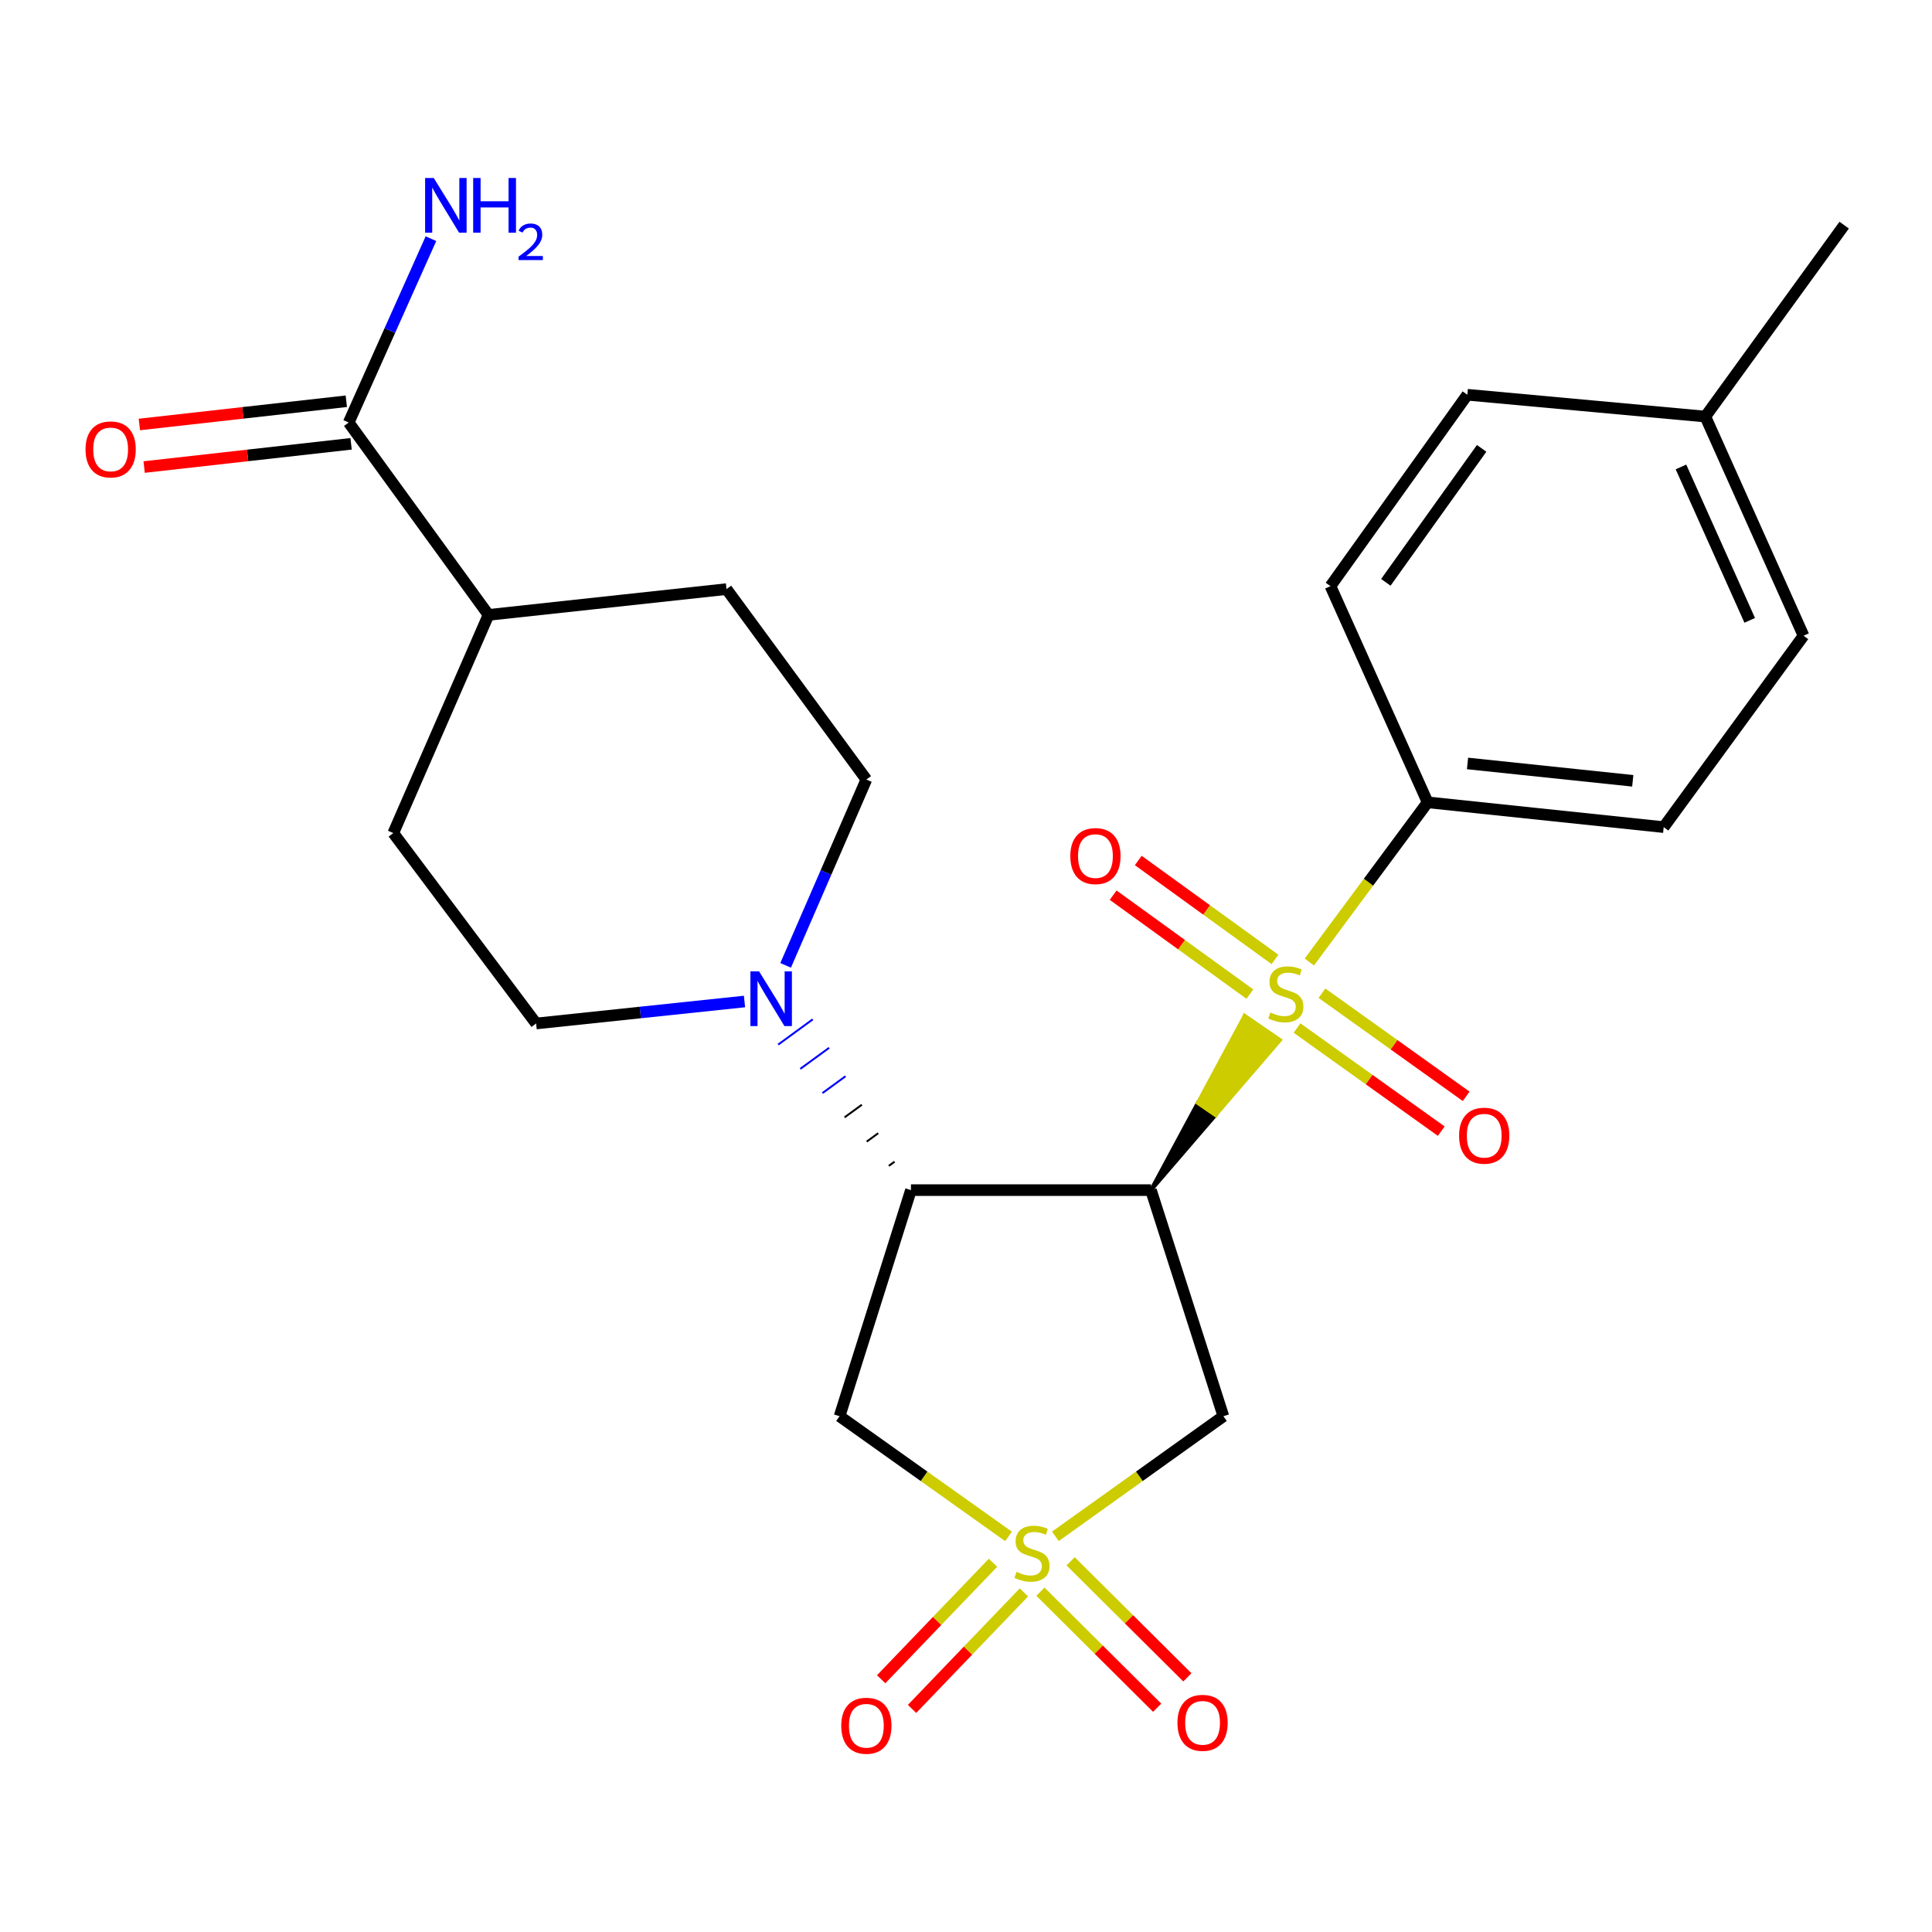 <?xml version='1.0' encoding='iso-8859-1'?>
<svg version='1.1' baseProfile='full'
              xmlns='http://www.w3.org/2000/svg'
                      xmlns:rdkit='http://www.rdkit.org/xml'
                      xmlns:xlink='http://www.w3.org/1999/xlink'
                  xml:space='preserve'
width='1000px' height='1000px' viewBox='0 0 1000 1000'>
<!-- END OF HEADER -->
<rect style='opacity:1.0;fill:#FFFFFF;stroke:none' width='1000' height='1000' x='0' y='0'> </rect>
<path class='bond-0' d='M 595.732,616.006 L 629.13,577.169 L 619.992,570.894 Z' style='fill:#000000;fill-rule:evenodd;fill-opacity:1;stroke:#000000;stroke-width:2px;stroke-linecap:butt;stroke-linejoin:miter;stroke-opacity:1;' />
<path class='bond-0' d='M 629.13,577.169 L 644.253,525.781 L 662.527,538.332 Z' style='fill:#CCCC00;fill-rule:evenodd;fill-opacity:1;stroke:#CCCC00;stroke-width:2px;stroke-linecap:butt;stroke-linejoin:miter;stroke-opacity:1;' />
<path class='bond-0' d='M 629.13,577.169 L 619.992,570.894 L 644.253,525.781 Z' style='fill:#CCCC00;fill-rule:evenodd;fill-opacity:1;stroke:#CCCC00;stroke-width:2px;stroke-linecap:butt;stroke-linejoin:miter;stroke-opacity:1;' />
<path class='bond-6' d='M 677.716,497.931 L 708.331,456.609' style='fill:none;fill-rule:evenodd;stroke:#CCCC00;stroke-width:6px;stroke-linecap:butt;stroke-linejoin:miter;stroke-opacity:1' />
<path class='bond-6' d='M 708.331,456.609 L 738.947,415.286' style='fill:none;fill-rule:evenodd;stroke:#000000;stroke-width:6px;stroke-linecap:butt;stroke-linejoin:miter;stroke-opacity:1' />
<path class='bond-10' d='M 671.342,532.112 L 708.669,558.8' style='fill:none;fill-rule:evenodd;stroke:#CCCC00;stroke-width:6px;stroke-linecap:butt;stroke-linejoin:miter;stroke-opacity:1' />
<path class='bond-10' d='M 708.669,558.8 L 745.997,585.488' style='fill:none;fill-rule:evenodd;stroke:#FF0000;stroke-width:6px;stroke-linecap:butt;stroke-linejoin:miter;stroke-opacity:1' />
<path class='bond-10' d='M 684.236,514.078 L 721.563,540.766' style='fill:none;fill-rule:evenodd;stroke:#CCCC00;stroke-width:6px;stroke-linecap:butt;stroke-linejoin:miter;stroke-opacity:1' />
<path class='bond-10' d='M 721.563,540.766 L 758.891,567.454' style='fill:none;fill-rule:evenodd;stroke:#FF0000;stroke-width:6px;stroke-linecap:butt;stroke-linejoin:miter;stroke-opacity:1' />
<path class='bond-11' d='M 659.931,496.595 L 624.547,470.988' style='fill:none;fill-rule:evenodd;stroke:#CCCC00;stroke-width:6px;stroke-linecap:butt;stroke-linejoin:miter;stroke-opacity:1' />
<path class='bond-11' d='M 624.547,470.988 L 589.164,445.381' style='fill:none;fill-rule:evenodd;stroke:#FF0000;stroke-width:6px;stroke-linecap:butt;stroke-linejoin:miter;stroke-opacity:1' />
<path class='bond-11' d='M 646.933,514.555 L 611.55,488.948' style='fill:none;fill-rule:evenodd;stroke:#CCCC00;stroke-width:6px;stroke-linecap:butt;stroke-linejoin:miter;stroke-opacity:1' />
<path class='bond-11' d='M 611.55,488.948 L 576.166,463.341' style='fill:none;fill-rule:evenodd;stroke:#FF0000;stroke-width:6px;stroke-linecap:butt;stroke-linejoin:miter;stroke-opacity:1' />
<path class='bond-2' d='M 595.732,616.006 L 471.508,616.006' style='fill:none;fill-rule:evenodd;stroke:#000000;stroke-width:6px;stroke-linecap:butt;stroke-linejoin:miter;stroke-opacity:1' />
<path class='bond-3' d='M 595.732,616.006 L 633.223,733.037' style='fill:none;fill-rule:evenodd;stroke:#000000;stroke-width:6px;stroke-linecap:butt;stroke-linejoin:miter;stroke-opacity:1' />
<path class='bond-1' d='M 546.274,795.2 L 589.749,764.119' style='fill:none;fill-rule:evenodd;stroke:#CCCC00;stroke-width:6px;stroke-linecap:butt;stroke-linejoin:miter;stroke-opacity:1' />
<path class='bond-1' d='M 589.749,764.119 L 633.223,733.037' style='fill:none;fill-rule:evenodd;stroke:#000000;stroke-width:6px;stroke-linecap:butt;stroke-linejoin:miter;stroke-opacity:1' />
<path class='bond-8' d='M 513.979,808.874 L 485.032,839.026' style='fill:none;fill-rule:evenodd;stroke:#CCCC00;stroke-width:6px;stroke-linecap:butt;stroke-linejoin:miter;stroke-opacity:1' />
<path class='bond-8' d='M 485.032,839.026 L 456.086,869.179' style='fill:none;fill-rule:evenodd;stroke:#FF0000;stroke-width:6px;stroke-linecap:butt;stroke-linejoin:miter;stroke-opacity:1' />
<path class='bond-8' d='M 529.972,824.227 L 501.025,854.379' style='fill:none;fill-rule:evenodd;stroke:#CCCC00;stroke-width:6px;stroke-linecap:butt;stroke-linejoin:miter;stroke-opacity:1' />
<path class='bond-8' d='M 501.025,854.379 L 472.079,884.532' style='fill:none;fill-rule:evenodd;stroke:#FF0000;stroke-width:6px;stroke-linecap:butt;stroke-linejoin:miter;stroke-opacity:1' />
<path class='bond-9' d='M 538.527,823.851 L 568.738,853.884' style='fill:none;fill-rule:evenodd;stroke:#CCCC00;stroke-width:6px;stroke-linecap:butt;stroke-linejoin:miter;stroke-opacity:1' />
<path class='bond-9' d='M 568.738,853.884 L 598.948,883.918' style='fill:none;fill-rule:evenodd;stroke:#FF0000;stroke-width:6px;stroke-linecap:butt;stroke-linejoin:miter;stroke-opacity:1' />
<path class='bond-9' d='M 554.157,808.129 L 584.368,838.162' style='fill:none;fill-rule:evenodd;stroke:#CCCC00;stroke-width:6px;stroke-linecap:butt;stroke-linejoin:miter;stroke-opacity:1' />
<path class='bond-9' d='M 584.368,838.162 L 614.578,868.196' style='fill:none;fill-rule:evenodd;stroke:#FF0000;stroke-width:6px;stroke-linecap:butt;stroke-linejoin:miter;stroke-opacity:1' />
<path class='bond-25' d='M 522.014,795.238 L 478.287,764.137' style='fill:none;fill-rule:evenodd;stroke:#CCCC00;stroke-width:6px;stroke-linecap:butt;stroke-linejoin:miter;stroke-opacity:1' />
<path class='bond-25' d='M 478.287,764.137 L 434.559,733.037' style='fill:none;fill-rule:evenodd;stroke:#000000;stroke-width:6px;stroke-linecap:butt;stroke-linejoin:miter;stroke-opacity:1' />
<path class='bond-4' d='M 471.508,616.006 L 434.559,733.037' style='fill:none;fill-rule:evenodd;stroke:#000000;stroke-width:6px;stroke-linecap:butt;stroke-linejoin:miter;stroke-opacity:1' />
<path class='bond-5' d='M 463.037,601.274 L 460.053,603.453' style='fill:none;fill-rule:evenodd;stroke:#000000;stroke-width:1.0px;stroke-linecap:butt;stroke-linejoin:miter;stroke-opacity:1' />
<path class='bond-5' d='M 454.566,586.541 L 448.598,590.9' style='fill:none;fill-rule:evenodd;stroke:#000000;stroke-width:1.0px;stroke-linecap:butt;stroke-linejoin:miter;stroke-opacity:1' />
<path class='bond-5' d='M 446.095,571.809 L 437.143,578.346' style='fill:none;fill-rule:evenodd;stroke:#000000;stroke-width:1.0px;stroke-linecap:butt;stroke-linejoin:miter;stroke-opacity:1' />
<path class='bond-5' d='M 437.624,557.076 L 425.688,565.793' style='fill:none;fill-rule:evenodd;stroke:#0000FF;stroke-width:1.0px;stroke-linecap:butt;stroke-linejoin:miter;stroke-opacity:1' />
<path class='bond-5' d='M 429.153,542.344 L 414.233,553.239' style='fill:none;fill-rule:evenodd;stroke:#0000FF;stroke-width:1.0px;stroke-linecap:butt;stroke-linejoin:miter;stroke-opacity:1' />
<path class='bond-5' d='M 420.682,527.611 L 402.778,540.686' style='fill:none;fill-rule:evenodd;stroke:#0000FF;stroke-width:1.0px;stroke-linecap:butt;stroke-linejoin:miter;stroke-opacity:1' />
<path class='bond-12' d='M 406.644,499.669 L 427.536,451.578' style='fill:none;fill-rule:evenodd;stroke:#0000FF;stroke-width:6px;stroke-linecap:butt;stroke-linejoin:miter;stroke-opacity:1' />
<path class='bond-12' d='M 427.536,451.578 L 448.427,403.487' style='fill:none;fill-rule:evenodd;stroke:#000000;stroke-width:6px;stroke-linecap:butt;stroke-linejoin:miter;stroke-opacity:1' />
<path class='bond-13' d='M 385.351,518.377 L 331.42,524.066' style='fill:none;fill-rule:evenodd;stroke:#0000FF;stroke-width:6px;stroke-linecap:butt;stroke-linejoin:miter;stroke-opacity:1' />
<path class='bond-13' d='M 331.42,524.066 L 277.488,529.755' style='fill:none;fill-rule:evenodd;stroke:#000000;stroke-width:6px;stroke-linecap:butt;stroke-linejoin:miter;stroke-opacity:1' />
<path class='bond-18' d='M 738.947,415.286 L 861.126,428.12' style='fill:none;fill-rule:evenodd;stroke:#000000;stroke-width:6px;stroke-linecap:butt;stroke-linejoin:miter;stroke-opacity:1' />
<path class='bond-18' d='M 759.59,395.163 L 845.115,404.146' style='fill:none;fill-rule:evenodd;stroke:#000000;stroke-width:6px;stroke-linecap:butt;stroke-linejoin:miter;stroke-opacity:1' />
<path class='bond-19' d='M 738.947,415.286 L 688.647,303.379' style='fill:none;fill-rule:evenodd;stroke:#000000;stroke-width:6px;stroke-linecap:butt;stroke-linejoin:miter;stroke-opacity:1' />
<path class='bond-7' d='M 180.484,218.704 L 252.855,318.27' style='fill:none;fill-rule:evenodd;stroke:#000000;stroke-width:6px;stroke-linecap:butt;stroke-linejoin:miter;stroke-opacity:1' />
<path class='bond-15' d='M 179.248,207.688 L 125.691,213.7' style='fill:none;fill-rule:evenodd;stroke:#000000;stroke-width:6px;stroke-linecap:butt;stroke-linejoin:miter;stroke-opacity:1' />
<path class='bond-15' d='M 125.691,213.7 L 72.134,219.712' style='fill:none;fill-rule:evenodd;stroke:#FF0000;stroke-width:6px;stroke-linecap:butt;stroke-linejoin:miter;stroke-opacity:1' />
<path class='bond-15' d='M 181.721,229.719 L 128.164,235.732' style='fill:none;fill-rule:evenodd;stroke:#000000;stroke-width:6px;stroke-linecap:butt;stroke-linejoin:miter;stroke-opacity:1' />
<path class='bond-15' d='M 128.164,235.732 L 74.607,241.744' style='fill:none;fill-rule:evenodd;stroke:#FF0000;stroke-width:6px;stroke-linecap:butt;stroke-linejoin:miter;stroke-opacity:1' />
<path class='bond-20' d='M 180.484,218.704 L 201.772,171.117' style='fill:none;fill-rule:evenodd;stroke:#000000;stroke-width:6px;stroke-linecap:butt;stroke-linejoin:miter;stroke-opacity:1' />
<path class='bond-20' d='M 201.772,171.117 L 223.06,123.531' style='fill:none;fill-rule:evenodd;stroke:#0000FF;stroke-width:6px;stroke-linecap:butt;stroke-linejoin:miter;stroke-opacity:1' />
<path class='bond-16' d='M 448.427,403.487 L 376.044,304.919' style='fill:none;fill-rule:evenodd;stroke:#000000;stroke-width:6px;stroke-linecap:butt;stroke-linejoin:miter;stroke-opacity:1' />
<path class='bond-17' d='M 277.488,529.755 L 203.565,431.199' style='fill:none;fill-rule:evenodd;stroke:#000000;stroke-width:6px;stroke-linecap:butt;stroke-linejoin:miter;stroke-opacity:1' />
<path class='bond-14' d='M 252.855,318.27 L 203.565,431.199' style='fill:none;fill-rule:evenodd;stroke:#000000;stroke-width:6px;stroke-linecap:butt;stroke-linejoin:miter;stroke-opacity:1' />
<path class='bond-27' d='M 252.855,318.27 L 376.044,304.919' style='fill:none;fill-rule:evenodd;stroke:#000000;stroke-width:6px;stroke-linecap:butt;stroke-linejoin:miter;stroke-opacity:1' />
<path class='bond-21' d='M 861.126,428.12 L 933.509,329.047' style='fill:none;fill-rule:evenodd;stroke:#000000;stroke-width:6px;stroke-linecap:butt;stroke-linejoin:miter;stroke-opacity:1' />
<path class='bond-22' d='M 688.647,303.379 L 759.491,204.318' style='fill:none;fill-rule:evenodd;stroke:#000000;stroke-width:6px;stroke-linecap:butt;stroke-linejoin:miter;stroke-opacity:1' />
<path class='bond-22' d='M 717.306,301.416 L 766.897,232.074' style='fill:none;fill-rule:evenodd;stroke:#000000;stroke-width:6px;stroke-linecap:butt;stroke-linejoin:miter;stroke-opacity:1' />
<path class='bond-26' d='M 933.509,329.047 L 882.679,215.612' style='fill:none;fill-rule:evenodd;stroke:#000000;stroke-width:6px;stroke-linecap:butt;stroke-linejoin:miter;stroke-opacity:1' />
<path class='bond-26' d='M 905.653,321.097 L 870.072,241.693' style='fill:none;fill-rule:evenodd;stroke:#000000;stroke-width:6px;stroke-linecap:butt;stroke-linejoin:miter;stroke-opacity:1' />
<path class='bond-23' d='M 759.491,204.318 L 882.679,215.612' style='fill:none;fill-rule:evenodd;stroke:#000000;stroke-width:6px;stroke-linecap:butt;stroke-linejoin:miter;stroke-opacity:1' />
<path class='bond-24' d='M 882.679,215.612 L 954.545,116.539' style='fill:none;fill-rule:evenodd;stroke:#000000;stroke-width:6px;stroke-linecap:butt;stroke-linejoin:miter;stroke-opacity:1' />
<path  class='atom-0' d='M 657.553 524.067
Q 657.873 524.187, 659.193 524.747
Q 660.513 525.307, 661.953 525.667
Q 663.433 525.987, 664.873 525.987
Q 667.553 525.987, 669.113 524.707
Q 670.673 523.387, 670.673 521.107
Q 670.673 519.547, 669.873 518.587
Q 669.113 517.627, 667.913 517.107
Q 666.713 516.587, 664.713 515.987
Q 662.193 515.227, 660.673 514.507
Q 659.193 513.787, 658.113 512.267
Q 657.073 510.747, 657.073 508.187
Q 657.073 504.627, 659.473 502.427
Q 661.913 500.227, 666.713 500.227
Q 669.993 500.227, 673.713 501.787
L 672.793 504.867
Q 669.393 503.467, 666.833 503.467
Q 664.073 503.467, 662.553 504.627
Q 661.033 505.747, 661.073 507.707
Q 661.073 509.227, 661.833 510.147
Q 662.633 511.067, 663.753 511.587
Q 664.913 512.107, 666.833 512.707
Q 669.393 513.507, 670.913 514.307
Q 672.433 515.107, 673.513 516.747
Q 674.633 518.347, 674.633 521.107
Q 674.633 525.027, 671.993 527.147
Q 669.393 529.227, 665.033 529.227
Q 662.513 529.227, 660.593 528.667
Q 658.713 528.147, 656.473 527.227
L 657.553 524.067
' fill='#CCCC00'/>
<path  class='atom-2' d='M 526.15 813.589
Q 526.47 813.709, 527.79 814.269
Q 529.11 814.829, 530.55 815.189
Q 532.03 815.509, 533.47 815.509
Q 536.15 815.509, 537.71 814.229
Q 539.27 812.909, 539.27 810.629
Q 539.27 809.069, 538.47 808.109
Q 537.71 807.149, 536.51 806.629
Q 535.31 806.109, 533.31 805.509
Q 530.79 804.749, 529.27 804.029
Q 527.79 803.309, 526.71 801.789
Q 525.67 800.269, 525.67 797.709
Q 525.67 794.149, 528.07 791.949
Q 530.51 789.749, 535.31 789.749
Q 538.59 789.749, 542.31 791.309
L 541.39 794.389
Q 537.99 792.989, 535.43 792.989
Q 532.67 792.989, 531.15 794.149
Q 529.63 795.269, 529.67 797.229
Q 529.67 798.749, 530.43 799.669
Q 531.23 800.589, 532.35 801.109
Q 533.51 801.629, 535.43 802.229
Q 537.99 803.029, 539.51 803.829
Q 541.03 804.629, 542.11 806.269
Q 543.23 807.869, 543.23 810.629
Q 543.23 814.549, 540.59 816.669
Q 537.99 818.749, 533.63 818.749
Q 531.11 818.749, 529.19 818.189
Q 527.31 817.669, 525.07 816.749
L 526.15 813.589
' fill='#CCCC00'/>
<path  class='atom-6' d='M 392.89 502.761
L 402.17 517.761
Q 403.09 519.241, 404.57 521.921
Q 406.05 524.601, 406.13 524.761
L 406.13 502.761
L 409.89 502.761
L 409.89 531.081
L 406.01 531.081
L 396.05 514.681
Q 394.89 512.761, 393.65 510.561
Q 392.45 508.361, 392.09 507.681
L 392.09 531.081
L 388.41 531.081
L 388.41 502.761
L 392.89 502.761
' fill='#0000FF'/>
<path  class='atom-9' d='M 435.427 893.243
Q 435.427 886.443, 438.787 882.643
Q 442.147 878.843, 448.427 878.843
Q 454.707 878.843, 458.067 882.643
Q 461.427 886.443, 461.427 893.243
Q 461.427 900.123, 458.027 904.043
Q 454.627 907.923, 448.427 907.923
Q 442.187 907.923, 438.787 904.043
Q 435.427 900.163, 435.427 893.243
M 448.427 904.723
Q 452.747 904.723, 455.067 901.843
Q 457.427 898.923, 457.427 893.243
Q 457.427 887.683, 455.067 884.883
Q 452.747 882.043, 448.427 882.043
Q 444.107 882.043, 441.747 884.843
Q 439.427 887.643, 439.427 893.243
Q 439.427 898.963, 441.747 901.843
Q 444.107 904.723, 448.427 904.723
' fill='#FF0000'/>
<path  class='atom-10' d='M 609.446 891.728
Q 609.446 884.928, 612.806 881.128
Q 616.166 877.328, 622.446 877.328
Q 628.726 877.328, 632.086 881.128
Q 635.446 884.928, 635.446 891.728
Q 635.446 898.608, 632.046 902.528
Q 628.646 906.408, 622.446 906.408
Q 616.206 906.408, 612.806 902.528
Q 609.446 898.648, 609.446 891.728
M 622.446 903.208
Q 626.766 903.208, 629.086 900.328
Q 631.446 897.408, 631.446 891.728
Q 631.446 886.168, 629.086 883.368
Q 626.766 880.528, 622.446 880.528
Q 618.126 880.528, 615.766 883.328
Q 613.446 886.128, 613.446 891.728
Q 613.446 897.448, 615.766 900.328
Q 618.126 903.208, 622.446 903.208
' fill='#FF0000'/>
<path  class='atom-11' d='M 755.223 587.833
Q 755.223 581.033, 758.583 577.233
Q 761.943 573.433, 768.223 573.433
Q 774.503 573.433, 777.863 577.233
Q 781.223 581.033, 781.223 587.833
Q 781.223 594.713, 777.823 598.633
Q 774.423 602.513, 768.223 602.513
Q 761.983 602.513, 758.583 598.633
Q 755.223 594.753, 755.223 587.833
M 768.223 599.313
Q 772.543 599.313, 774.863 596.433
Q 777.223 593.513, 777.223 587.833
Q 777.223 582.273, 774.863 579.473
Q 772.543 576.633, 768.223 576.633
Q 763.903 576.633, 761.543 579.433
Q 759.223 582.233, 759.223 587.833
Q 759.223 593.553, 761.543 596.433
Q 763.903 599.313, 768.223 599.313
' fill='#FF0000'/>
<path  class='atom-12' d='M 553.997 443.103
Q 553.997 436.303, 557.357 432.503
Q 560.717 428.703, 566.997 428.703
Q 573.277 428.703, 576.637 432.503
Q 579.997 436.303, 579.997 443.103
Q 579.997 449.983, 576.597 453.903
Q 573.197 457.783, 566.997 457.783
Q 560.757 457.783, 557.357 453.903
Q 553.997 450.023, 553.997 443.103
M 566.997 454.583
Q 571.317 454.583, 573.637 451.703
Q 575.997 448.783, 575.997 443.103
Q 575.997 437.543, 573.637 434.743
Q 571.317 431.903, 566.997 431.903
Q 562.677 431.903, 560.317 434.703
Q 557.997 437.503, 557.997 443.103
Q 557.997 448.823, 560.317 451.703
Q 562.677 454.583, 566.997 454.583
' fill='#FF0000'/>
<path  class='atom-16' d='M 44.271 232.615
Q 44.271 225.815, 47.631 222.015
Q 50.991 218.215, 57.271 218.215
Q 63.551 218.215, 66.911 222.015
Q 70.271 225.815, 70.271 232.615
Q 70.271 239.495, 66.871 243.415
Q 63.471 247.295, 57.271 247.295
Q 51.031 247.295, 47.631 243.415
Q 44.271 239.535, 44.271 232.615
M 57.271 244.095
Q 61.591 244.095, 63.911 241.215
Q 66.271 238.295, 66.271 232.615
Q 66.271 227.055, 63.911 224.255
Q 61.591 221.415, 57.271 221.415
Q 52.951 221.415, 50.591 224.215
Q 48.271 227.015, 48.271 232.615
Q 48.271 238.335, 50.591 241.215
Q 52.951 244.095, 57.271 244.095
' fill='#FF0000'/>
<path  class='atom-21' d='M 224.512 92.132
L 233.792 107.132
Q 234.712 108.612, 236.192 111.292
Q 237.672 113.972, 237.752 114.132
L 237.752 92.132
L 241.512 92.132
L 241.512 120.452
L 237.632 120.452
L 227.672 104.052
Q 226.512 102.132, 225.272 99.932
Q 224.072 97.732, 223.712 97.052
L 223.712 120.452
L 220.032 120.452
L 220.032 92.132
L 224.512 92.132
' fill='#0000FF'/>
<path  class='atom-21' d='M 244.912 92.132
L 248.752 92.132
L 248.752 104.172
L 263.232 104.172
L 263.232 92.132
L 267.072 92.132
L 267.072 120.452
L 263.232 120.452
L 263.232 107.372
L 248.752 107.372
L 248.752 120.452
L 244.912 120.452
L 244.912 92.132
' fill='#0000FF'/>
<path  class='atom-21' d='M 268.445 119.458
Q 269.131 117.69, 270.768 116.713
Q 272.405 115.71, 274.675 115.71
Q 277.5 115.71, 279.084 117.241
Q 280.668 118.772, 280.668 121.491
Q 280.668 124.263, 278.609 126.85
Q 276.576 129.438, 272.352 132.5
L 280.985 132.5
L 280.985 134.612
L 268.392 134.612
L 268.392 132.843
Q 271.877 130.362, 273.936 128.514
Q 276.022 126.666, 277.025 125.002
Q 278.028 123.339, 278.028 121.623
Q 278.028 119.828, 277.13 118.825
Q 276.233 117.822, 274.675 117.822
Q 273.17 117.822, 272.167 118.429
Q 271.164 119.036, 270.451 120.382
L 268.445 119.458
' fill='#0000FF'/>
</svg>
